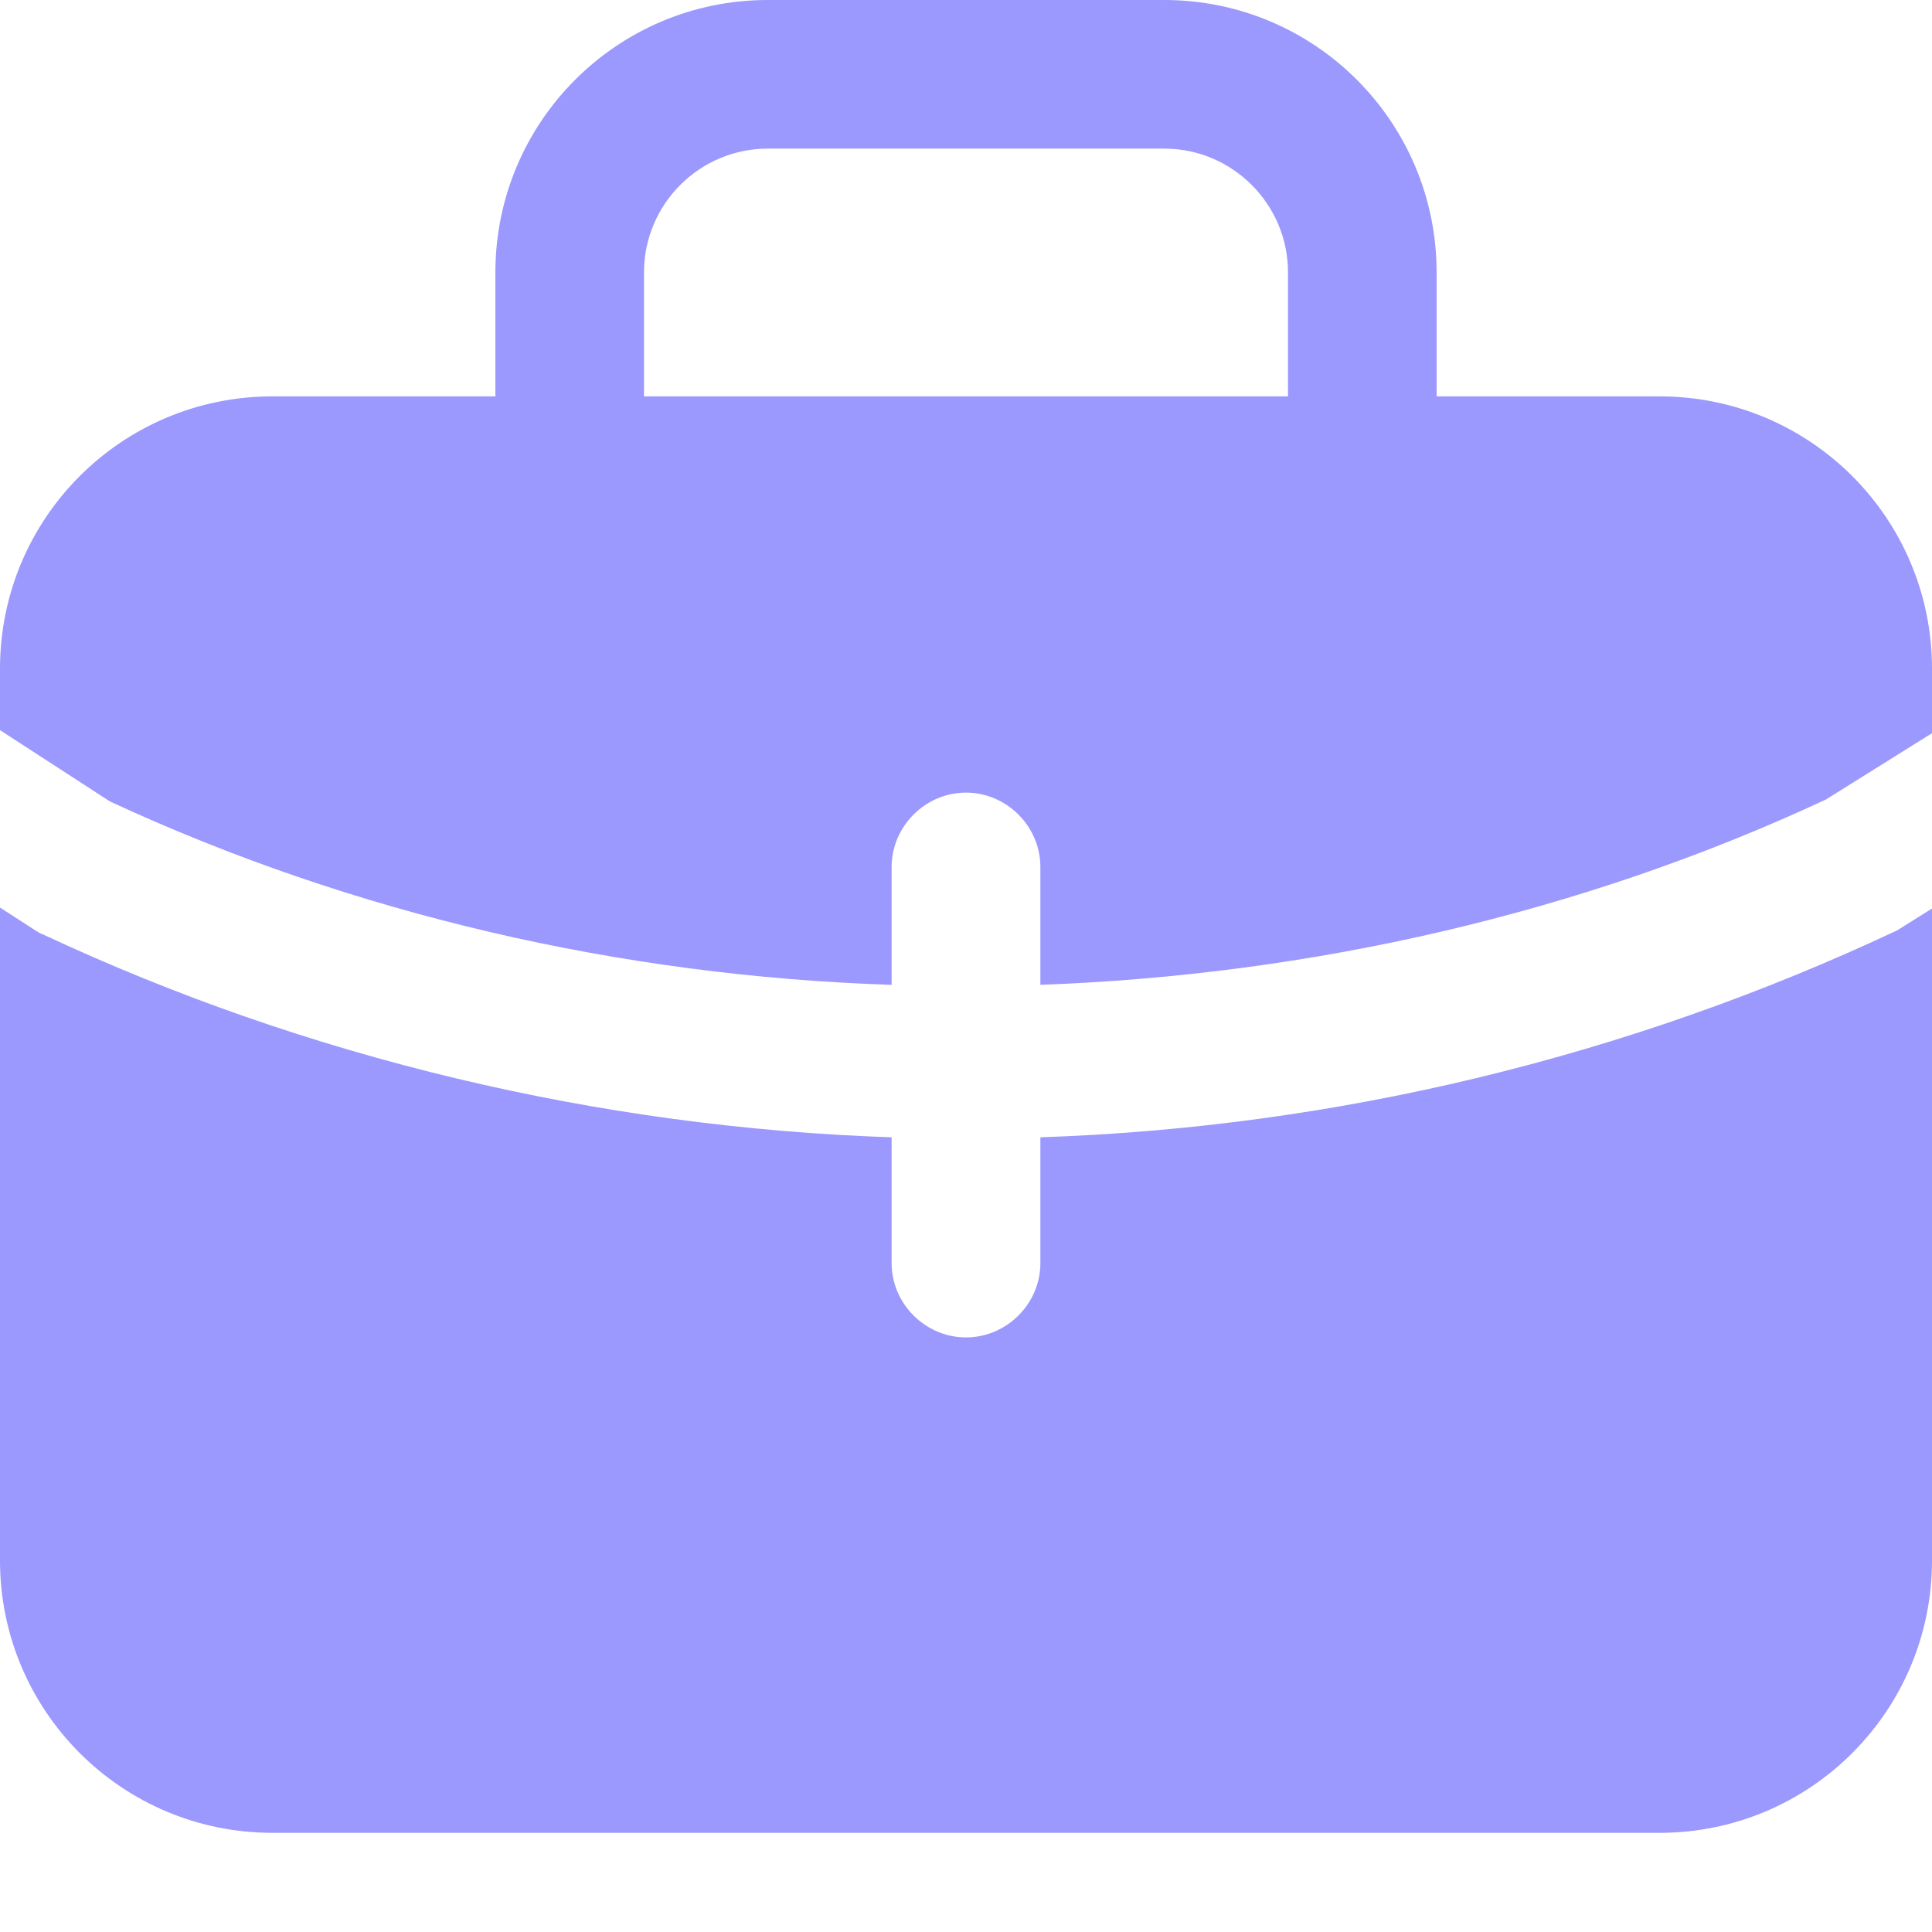 <svg width="12" height="12" viewBox="0 0 12 12" fill="none" xmlns="http://www.w3.org/2000/svg">
<g clip-path="url(#clip0_3165_1343)">
<path d="M6.462 7.064V7.846C6.462 8.098 6.252 8.307 6 8.307C5.748 8.307 5.538 8.098 5.538 7.846V7.064C3.723 7.003 1.908 6.572 0.265 5.803C0.246 5.797 0.228 5.784 0.209 5.772L0 5.637V9.692C0 10.627 0.757 11.384 1.692 11.384H10.308C11.243 11.384 12 10.627 12 9.692V5.643L11.785 5.778C10.098 6.572 8.277 7.003 6.462 7.064Z" fill="#9B98FE"/>
<path d="M10.308 2.462H8.923V1.692C8.923 0.757 8.166 0 7.231 0H4.769C3.834 0 3.077 0.757 3.077 1.692V2.462H1.692C0.757 2.462 0 3.218 0 4.154V4.535L0.683 4.978C2.197 5.68 3.858 6.062 5.538 6.117V5.385C5.538 5.132 5.748 4.923 6 4.923C6.252 4.923 6.462 5.132 6.462 5.385V6.117C8.148 6.055 9.822 5.674 11.341 4.966L12 4.554V4.154C12 3.218 11.243 2.462 10.308 2.462ZM4 2.462V1.692C4 1.268 4.345 0.923 4.769 0.923H7.231C7.655 0.923 8 1.268 8 1.692V2.462H4Z" fill="#9B98FE"/>
</g>
<defs>
<clipPath id="clip0_3165_1343">
<rect width="12" height="11.385" fill="white"/>
</clipPath>
</defs>
</svg>
